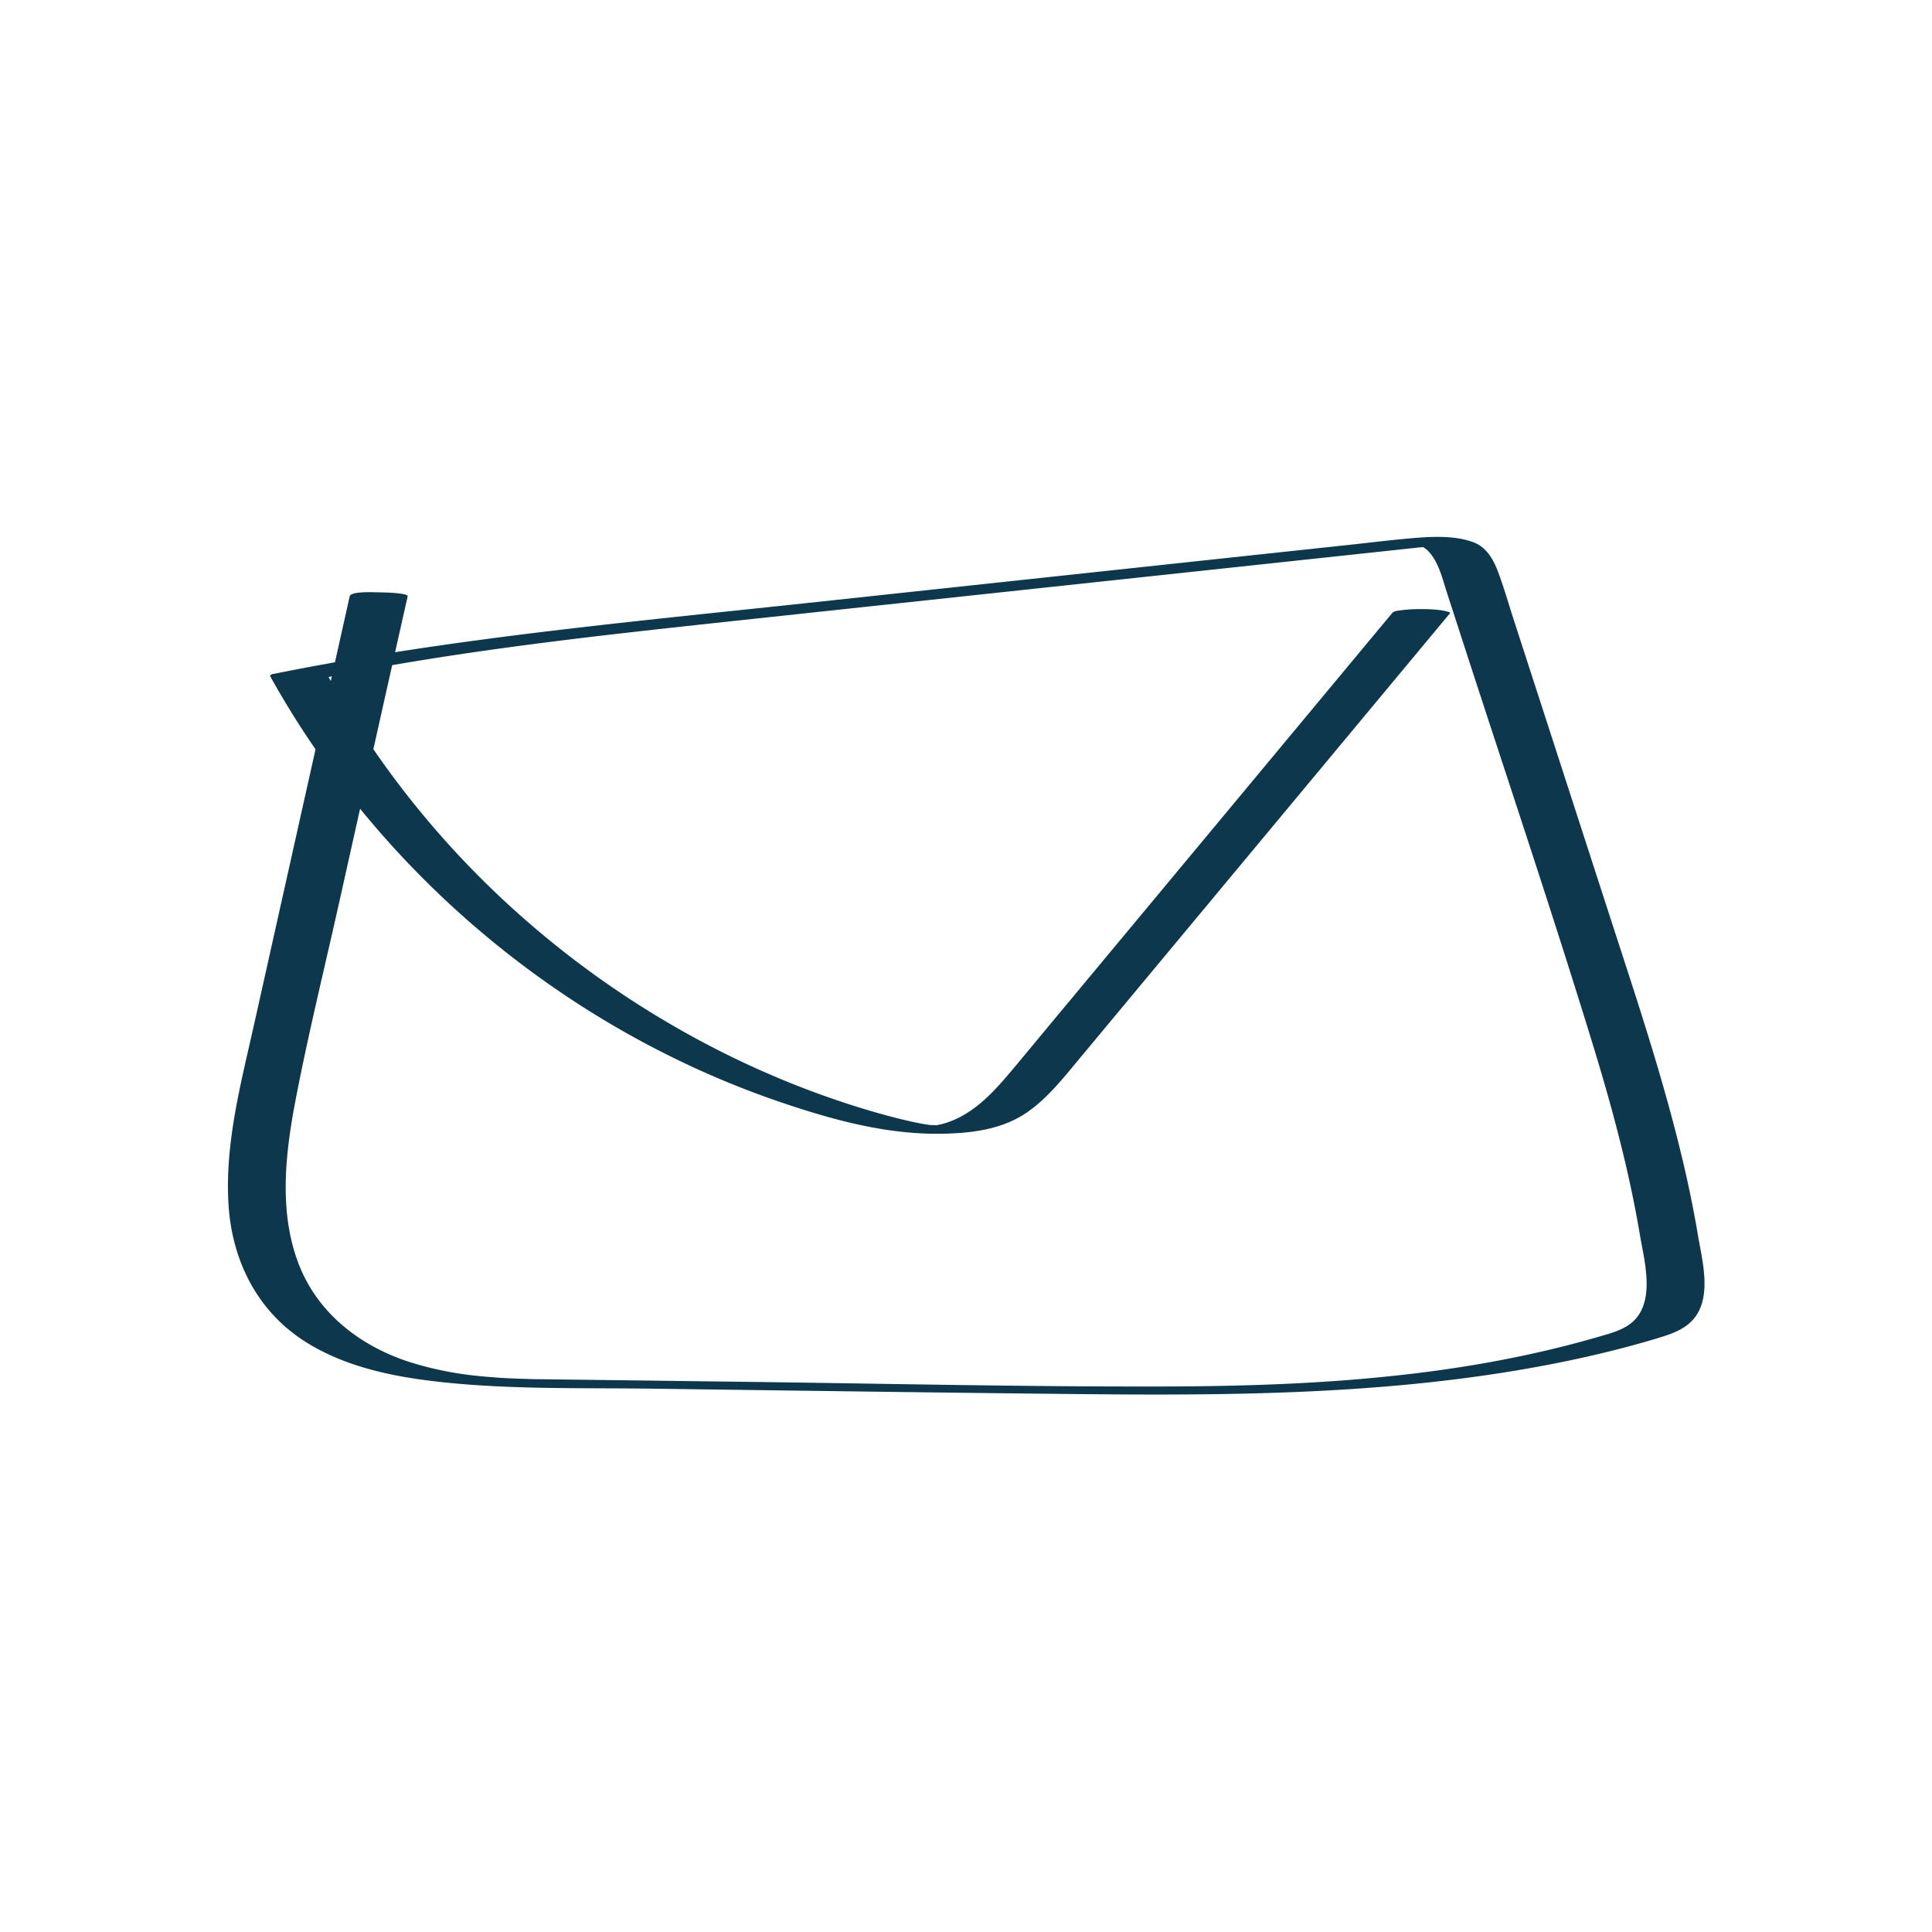 <svg xmlns="http://www.w3.org/2000/svg" viewBox="0 0 1000 1000"><defs><style>.a{fill:#0c374c;}</style></defs><path class="a" d="M181,308.67,131.62,529.76c-6.87,30.79-15.42,62.42-13.3,94.26,1.88,28.3,14.61,54.07,38.69,69.78,22.88,14.93,51.11,19.71,77.82,22.2,33.95,3.16,68.32,2.33,102.37,2.77,75,1,149.94,2.1,224.92,2.84,72.62.72,145.79.07,217.67-11.43,17.77-2.85,35.45-6.31,52.93-10.64,8.46-2.09,16.9-4.35,25.24-6.89,6.77-2.06,13.86-4.34,18.61-9.91,9.78-11.47,4.43-30.51,2.21-43.74-3-18-7-35.78-11.55-53.42-9.16-35.48-20.67-70.3-32-105.14L800.69,373.81,783.25,320c-2.65-8.18-5-16.55-8.08-24.58-2.39-6.24-6-12.3-12.55-14.75-10.24-3.84-23.09-2.88-33.75-1.92-9.54.86-19.06,2-28.58,3.06l-56.66,6.07L418,312.1c-74,7.93-148.15,14.88-221.61,26.78q-27.39,4.44-54.6,9.9a2.51,2.51,0,0,0-2.05,1.05c46,82.84,117.35,151,201.63,194.09a470,470,0,0,0,66.26,27.78c26.86,8.92,54.06,16,82.61,15.06,14.76-.48,29.71-2.7,42-11.45,10.15-7.22,18-17.17,25.91-26.66l58.61-70.45,133.8-160.84c.56-.67-5.21-1.58-4.4-1.46a73.65,73.65,0,0,0-10.6-.61,72.38,72.38,0,0,0-10.61.61c-1.43.21-3.41.29-4.39,1.46L607.18,453.69l-56.06,67.39c-9.19,11-18.34,22.13-27.57,33.14-7.79,9.28-16.11,18.59-27.07,24.17a45,45,0,0,1-8,3.18c-1.06.3-10.07,2.26-4,1.14,2-.37-3.14-.4-3.3-.43-3.29-.46-6.54-1.1-9.79-1.83-11.3-2.53-22.47-5.81-33.48-9.39a463.7,463.7,0,0,1-62.19-25.49,485.45,485.45,0,0,1-112-76.8,472.41,472.41,0,0,1-94-118.94l-2,1.05C238,336.68,309.39,329,380.63,321.32l216.63-23.23,109.33-11.73,26.84-2.88c3.79-.4,7.66-.62,11.43-1.2,3.43-.53-11.39-.54-11.26-.44.63.46,2.09.77,2.88,1.24a14.9,14.9,0,0,1,4,3.57c4.54,5.66,6.28,13.4,8.47,20.16l8.26,25.47c22.17,68.38,45.15,136.55,66.28,205.26C833.77,570.86,843,604.59,848.78,639c2.16,12.83,7.53,31.88-1.75,43.16-4.7,5.72-12.53,7.71-19.32,9.68q-12.19,3.54-24.55,6.5c-65.3,15.7-133.1,19.11-199.42,19.3-71.54.21-143.11-1.45-214.64-2.36q-54.39-.71-108.78-1.39c-.85,0-4.18-.07-1.63,0-1.66,0-3.31-.07-5-.12q-5-.13-10-.36c-.52,0-4.84-.26-2.9-.14-1.44-.09-2.89-.19-4.33-.3-3-.22-6.72-.53-9.22-.8a173.82,173.82,0,0,1-36.33-7.54c-24.84-8.34-46.09-24.76-56-49.59-10.8-27.18-7.27-57.82-1.9-85.79,6.55-34.1,14.91-67.92,22.47-101.8l23.69-106.17L211,308.67c.42-1.88-13.77-2.08-15-2.08-2,0-14.38-.72-15,2.08Z"/></svg>